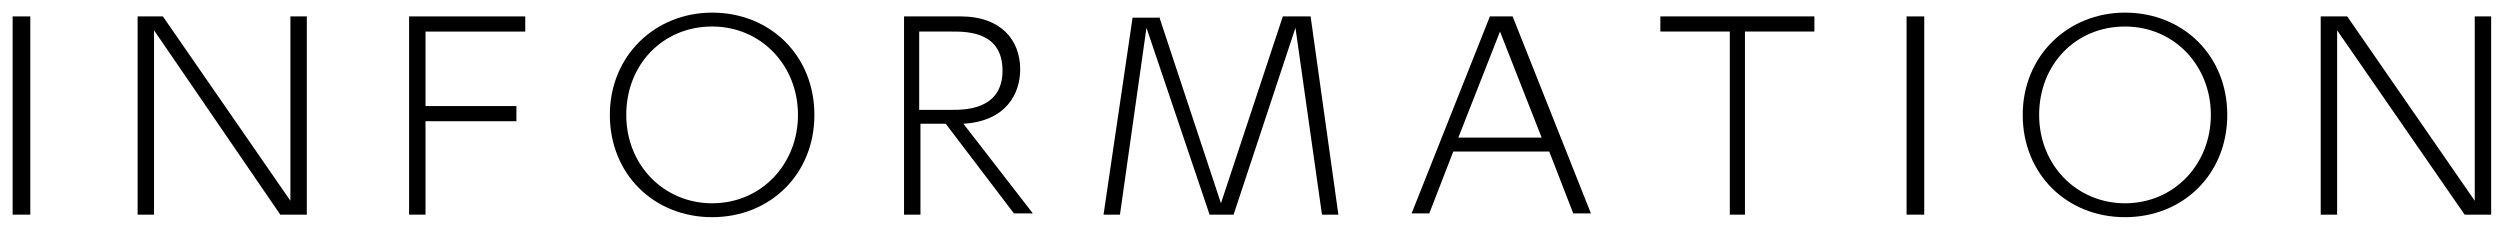 <?xml version="1.0" encoding="utf-8"?>
<!-- Generator: Adobe Illustrator 18.1.1, SVG Export Plug-In . SVG Version: 6.00 Build 0)  -->
<!DOCTYPE svg PUBLIC "-//W3C//DTD SVG 1.1//EN" "http://www.w3.org/Graphics/SVG/1.1/DTD/svg11.dtd">
<svg version="1.1" id="レイヤー_1" xmlns="http://www.w3.org/2000/svg" xmlns:xlink="http://www.w3.org/1999/xlink" x="0px"
	 y="0px" viewBox="0 0 198 18" enable-background="new 0 0 198 18" xml:space="preserve">
<rect fill="#FFFFFF" width="198" height="18"/>
<g>
	<path d="M2.4,1.3V17H1V1.3H2.4z"/>
	<path d="M12.9,1.3L23,15.9V1.3h1.3V17h-2.1L12.2,2.4V17h-1.3V1.3H12.9z"/>
	<path d="M40.9,8.4v1.2h-7.2V17h-1.3V1.3h9.2v1.2h-7.9v5.9H40.9z"/>
	<path d="M56.4,1c4.6,0,8.1,3.4,8.1,8.1c0,4.7-3.5,8.1-8.1,8.1c-4.6,0-8.1-3.4-8.1-8.1C48.3,4.4,51.9,1,56.4,1z M56.4,16.1
		c3.9,0,6.8-3.1,6.8-7s-2.9-7-6.8-7s-6.8,3-6.8,7S52.6,16.1,56.4,16.1z"/>
	<path d="M76.1,1.3c3.1,0,4.7,1.8,4.7,4.2c0,1.9-1.1,4.1-4.5,4.3l5.5,7.1h-1.5l-5.4-7.1h-2V17h-1.3V1.3H76.1z M72.8,2.5v6.2h2.6
		c1,0,4,0,4-3.1s-2.8-3.1-4-3.1H72.8z"/>
	<path d="M91.8,1.3l4.9,14.8l4.9-14.8h2.2L106,17h-1.3l-2.1-14.8L97.7,17h-1.9L90.8,2.2L88.7,17h-1.3l2.3-15.6H91.8z"/>
	<path d="M115.1,12l-1.9,4.9h-1.4l6.2-15.6h1.8l6.2,15.6h-1.4l-1.9-4.9H115.1z M122.1,10.9l-3.3-8.4l-3.3,8.4H122.1z"/>
	<path d="M138.3,17h-1.3V2.5h-5.5V1.3h12.2v1.2h-5.5V17z"/>
	<path d="M152.4,1.3V17H151V1.3H152.4z"/>
	<path d="M168.3,1c4.6,0,8.1,3.4,8.1,8.1c0,4.7-3.5,8.1-8.1,8.1c-4.6,0-8.1-3.4-8.1-8.1C160.2,4.4,163.8,1,168.3,1z M168.3,16.1
		c3.9,0,6.8-3.1,6.8-7s-2.9-7-6.8-7c-3.9,0-6.8,3-6.8,7S164.5,16.1,168.3,16.1z"/>
	<path d="M185.9,1.3l10.1,14.6V1.3h1.3V17h-2.1L185.1,2.4V17h-1.3V1.3H185.9z"/>
</g>
<g>
</g>
<g>
</g>
<g>
</g>
<g>
</g>
<g>
</g>
<g>
</g>
<g>
</g>
<g>
</g>
<g>
</g>
<g>
</g>
<g>
</g>
<g>
</g>
<g>
</g>
<g>
</g>
<g>
</g>
</svg>
